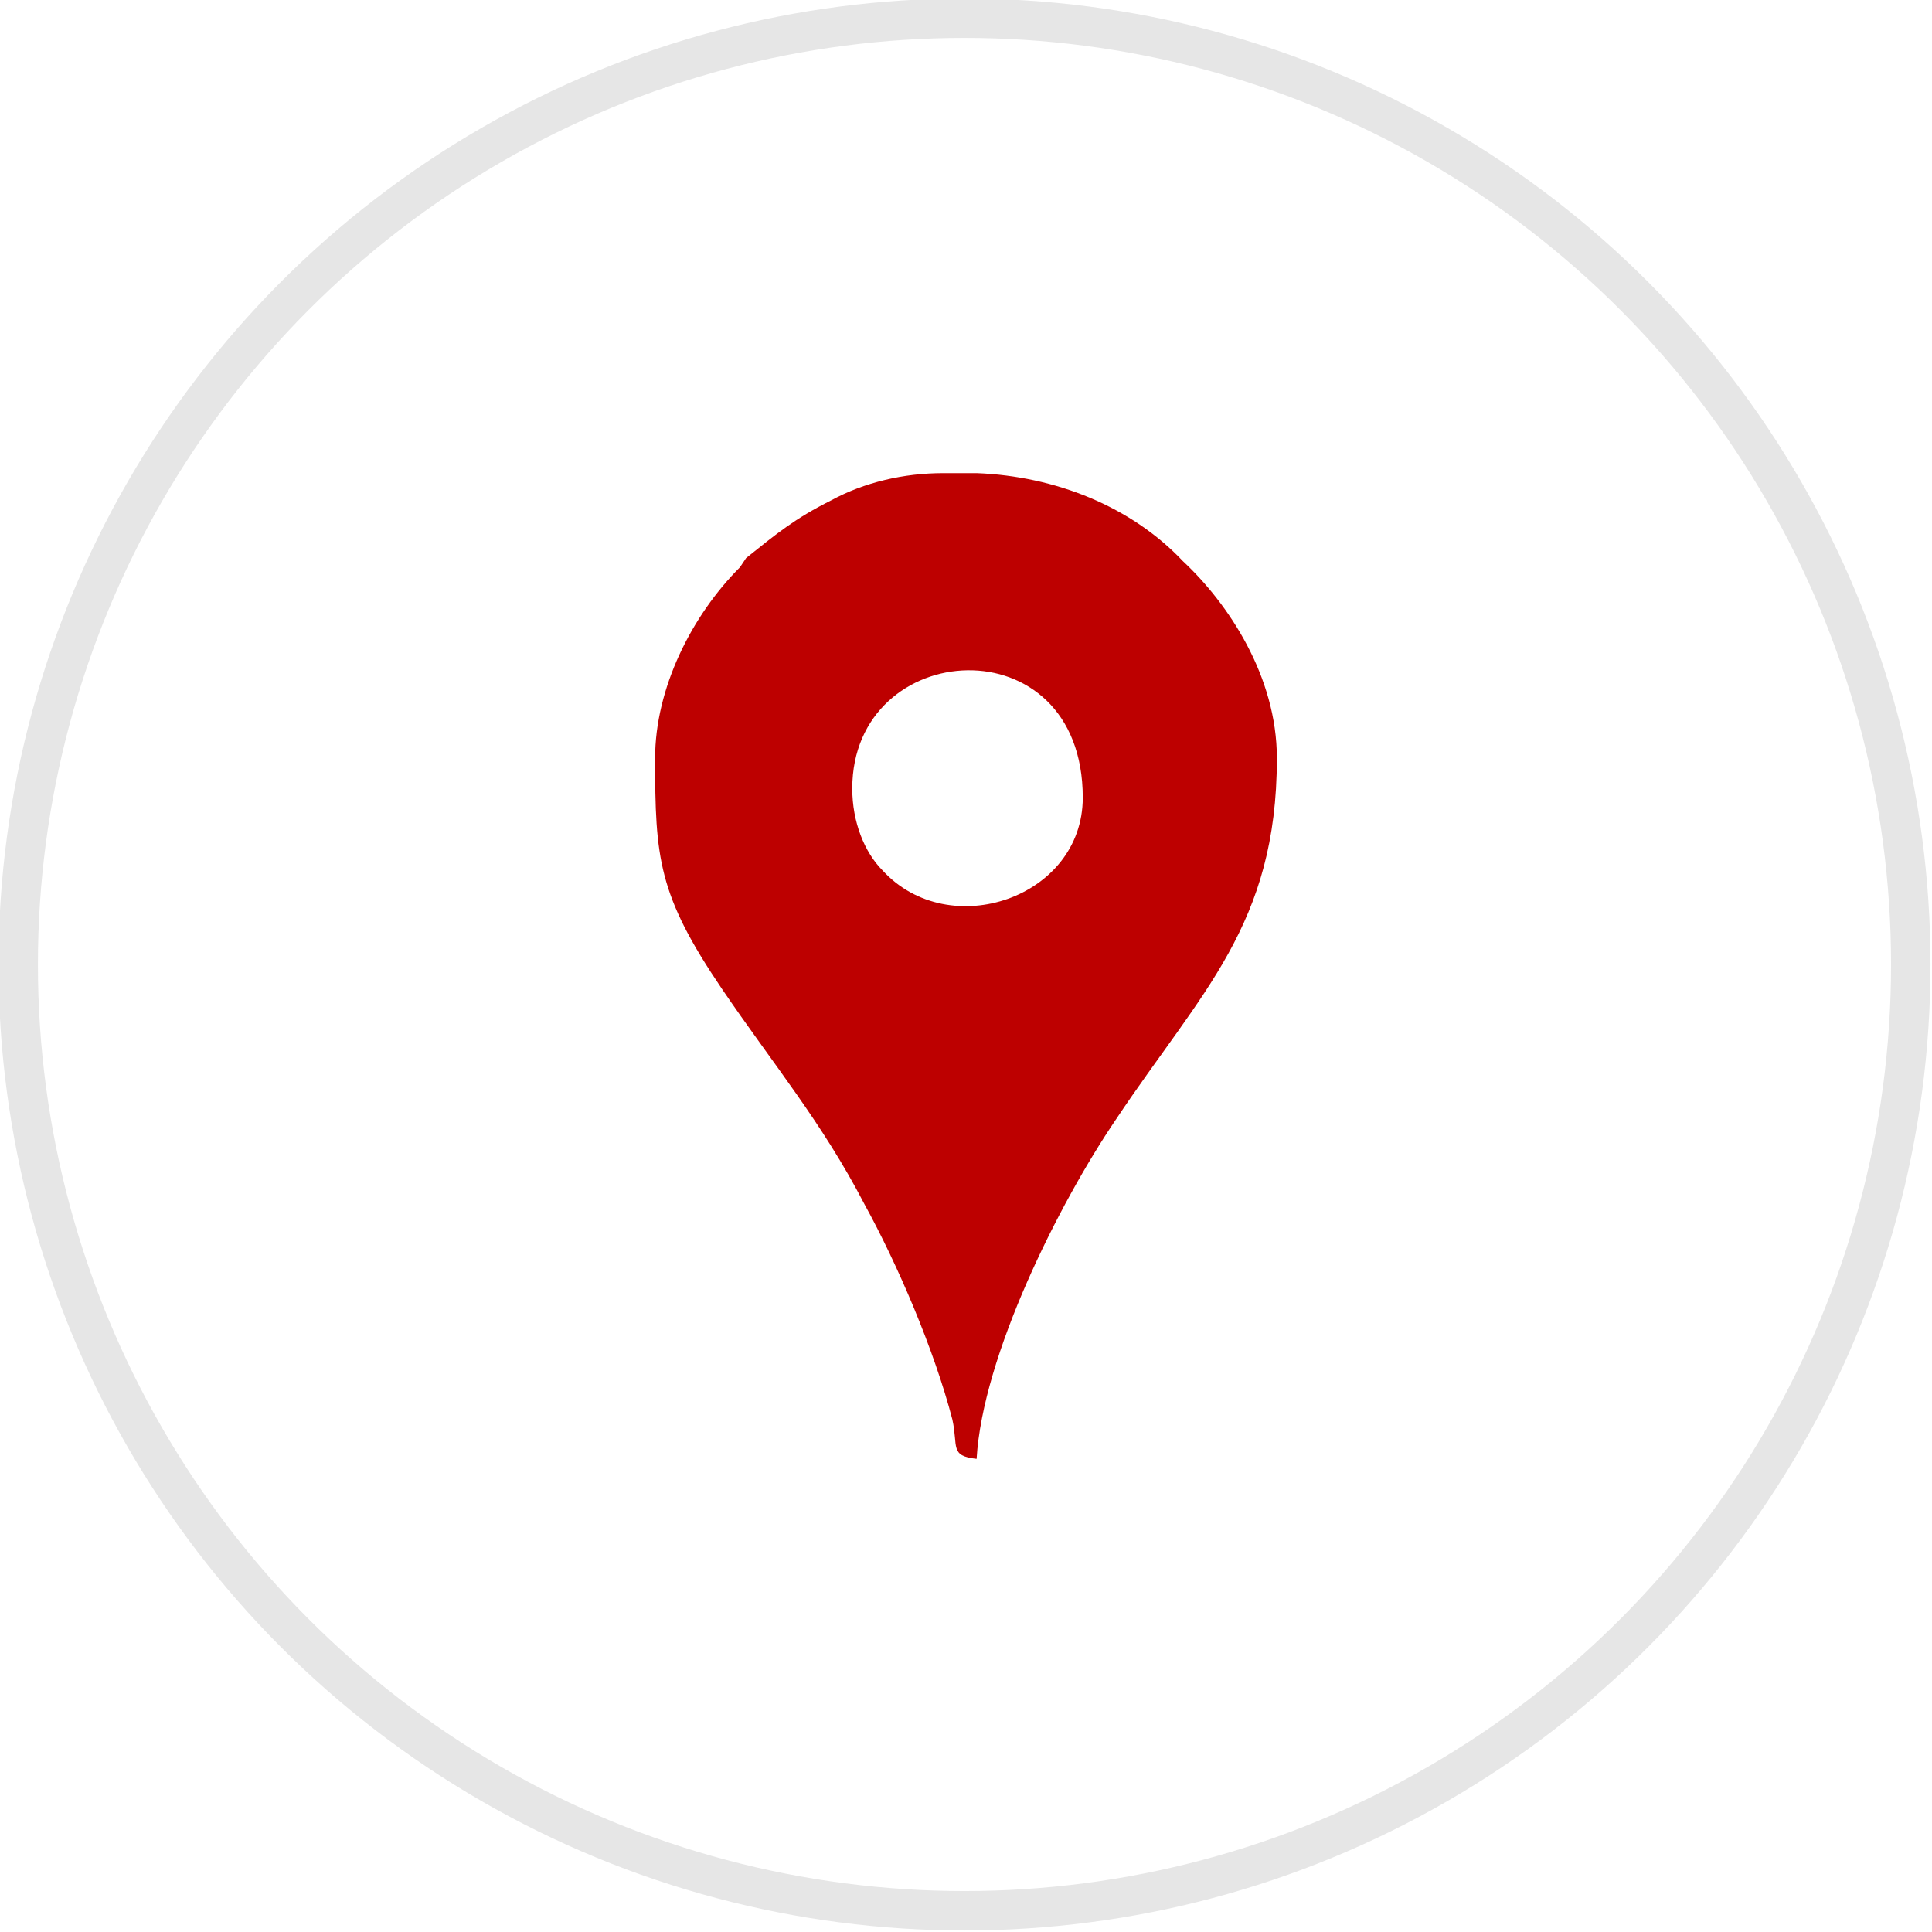 <?xml version="1.0" encoding="UTF-8"?>
<!DOCTYPE svg PUBLIC "-//W3C//DTD SVG 1.1//EN" "http://www.w3.org/Graphics/SVG/1.1/DTD/svg11.dtd">
<!-- Creator: CorelDRAW 2021 (64-Bit) -->
<svg xmlns="http://www.w3.org/2000/svg" xml:space="preserve" width="44px" height="44px" version="1.1" shape-rendering="geometricPrecision" text-rendering="geometricPrecision" image-rendering="optimizeQuality" fill-rule="evenodd" clip-rule="evenodd"
viewBox="0 0 6370 6370"
 xmlns:xlink="http://www.w3.org/1999/xlink"
 xmlns:xodm="http://www.corel.com/coreldraw/odm/2003">
 <g id="Layer_x0020_1">
  <path fill="#BD0000" d="M2810 2600c0,-500 760,-550 760,30 0,330 -440,480 -660,240 -60,-60 -100,-160 -100,-270zm300 -1040l110 0c260,10 510,110 680,290 150,140 310,380 310,650 0,550 -250,770 -530,1190 -190,280 -440,780 -460,1120 -90,-10 -60,-40 -80,-130 -60,-230 -180,-510 -290,-710 -140,-270 -300,-460 -470,-710 -210,-310 -220,-430 -220,-760 0,-230 120,-470 280,-630l20 -30c100,-80 160,-130 280,-190 110,-60 240,-90 370,-90z"/>
  <circle fill="none" stroke="#E6E6E6" stroke-width="130" stroke-linecap="round" stroke-linejoin="round" stroke-miterlimit="2.613" cx="3180" cy="3180" r="3120"/>
 </g>
</svg>
